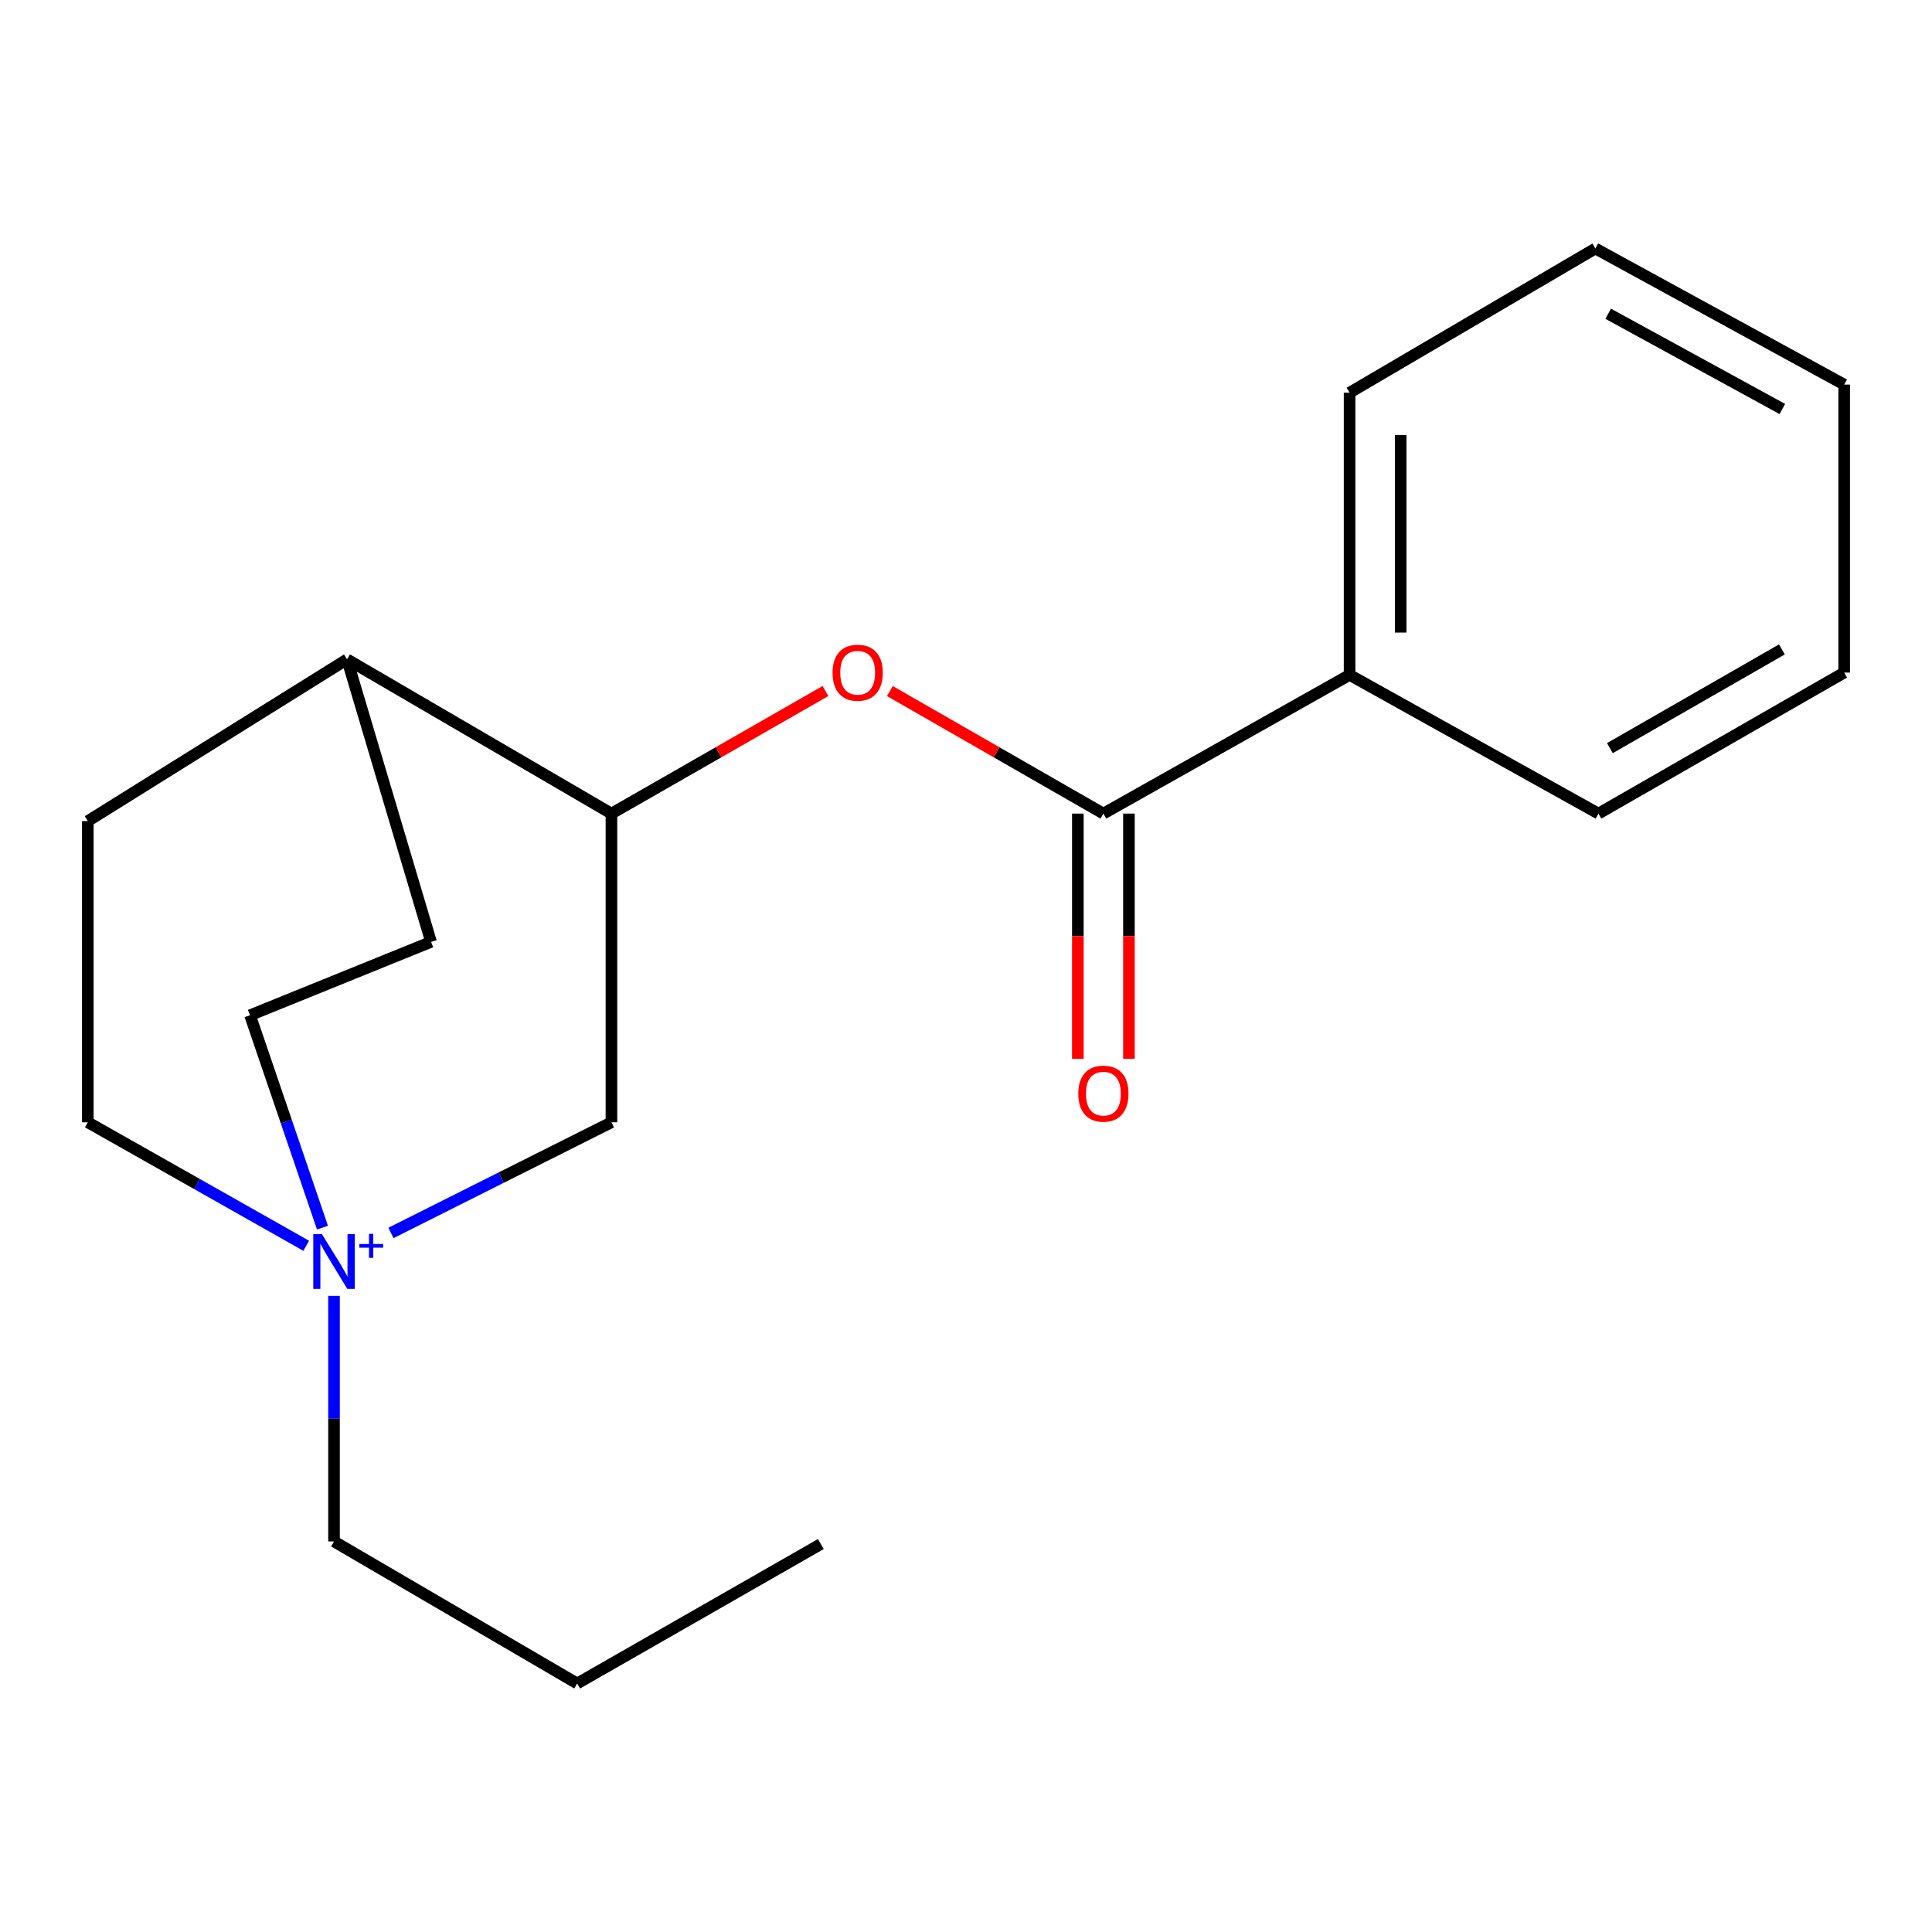 <?xml version='1.0' encoding='iso-8859-1'?>
<svg version='1.1' baseProfile='full'
              xmlns='http://www.w3.org/2000/svg'
                      xmlns:rdkit='http://www.rdkit.org/xml'
                      xmlns:xlink='http://www.w3.org/1999/xlink'
                  xml:space='preserve'
width='1000px' height='1000px' viewBox='0 0 1000 1000'>
<!-- END OF HEADER -->
<rect style='opacity:1.0;fill:#FFFFFF;stroke:none' width='1000' height='1000' x='0' y='0'> </rect>
<path class='bond-3' d='M 202.349,638.167 L 259.415,609.532' style='fill:none;fill-rule:evenodd;stroke:#0000FF;stroke-width:6px;stroke-linecap:butt;stroke-linejoin:miter;stroke-opacity:1' />
<path class='bond-3' d='M 259.415,609.532 L 316.481,580.897' style='fill:none;fill-rule:evenodd;stroke:#000000;stroke-width:6px;stroke-linecap:butt;stroke-linejoin:miter;stroke-opacity:1' />
<path class='bond-7' d='M 158.488,644.808 L 101.971,612.852' style='fill:none;fill-rule:evenodd;stroke:#0000FF;stroke-width:6px;stroke-linecap:butt;stroke-linejoin:miter;stroke-opacity:1' />
<path class='bond-7' d='M 101.971,612.852 L 45.455,580.897' style='fill:none;fill-rule:evenodd;stroke:#000000;stroke-width:6px;stroke-linecap:butt;stroke-linejoin:miter;stroke-opacity:1' />
<path class='bond-8' d='M 166.911,635.423 L 148.166,580.462' style='fill:none;fill-rule:evenodd;stroke:#0000FF;stroke-width:6px;stroke-linecap:butt;stroke-linejoin:miter;stroke-opacity:1' />
<path class='bond-8' d='M 148.166,580.462 L 129.421,525.501' style='fill:none;fill-rule:evenodd;stroke:#000000;stroke-width:6px;stroke-linecap:butt;stroke-linejoin:miter;stroke-opacity:1' />
<path class='bond-11' d='M 172.888,670.732 L 172.888,734.291' style='fill:none;fill-rule:evenodd;stroke:#0000FF;stroke-width:6px;stroke-linecap:butt;stroke-linejoin:miter;stroke-opacity:1' />
<path class='bond-11' d='M 172.888,734.291 L 172.888,797.85' style='fill:none;fill-rule:evenodd;stroke:#000000;stroke-width:6px;stroke-linecap:butt;stroke-linejoin:miter;stroke-opacity:1' />
<path class='bond-0' d='M 571.113,421.116 L 515.854,389.402' style='fill:none;fill-rule:evenodd;stroke:#000000;stroke-width:6px;stroke-linecap:butt;stroke-linejoin:miter;stroke-opacity:1' />
<path class='bond-0' d='M 515.854,389.402 L 460.595,357.687' style='fill:none;fill-rule:evenodd;stroke:#FF0000;stroke-width:6px;stroke-linecap:butt;stroke-linejoin:miter;stroke-opacity:1' />
<path class='bond-5' d='M 557.892,421.116 L 557.892,484.58' style='fill:none;fill-rule:evenodd;stroke:#000000;stroke-width:6px;stroke-linecap:butt;stroke-linejoin:miter;stroke-opacity:1' />
<path class='bond-5' d='M 557.892,484.58 L 557.892,548.045' style='fill:none;fill-rule:evenodd;stroke:#FF0000;stroke-width:6px;stroke-linecap:butt;stroke-linejoin:miter;stroke-opacity:1' />
<path class='bond-5' d='M 584.334,421.116 L 584.334,484.58' style='fill:none;fill-rule:evenodd;stroke:#000000;stroke-width:6px;stroke-linecap:butt;stroke-linejoin:miter;stroke-opacity:1' />
<path class='bond-5' d='M 584.334,484.58 L 584.334,548.045' style='fill:none;fill-rule:evenodd;stroke:#FF0000;stroke-width:6px;stroke-linecap:butt;stroke-linejoin:miter;stroke-opacity:1' />
<path class='bond-6' d='M 571.113,421.116 L 698.547,349.327' style='fill:none;fill-rule:evenodd;stroke:#000000;stroke-width:6px;stroke-linecap:butt;stroke-linejoin:miter;stroke-opacity:1' />
<path class='bond-1' d='M 427.257,357.671 L 371.869,389.393' style='fill:none;fill-rule:evenodd;stroke:#FF0000;stroke-width:6px;stroke-linecap:butt;stroke-linejoin:miter;stroke-opacity:1' />
<path class='bond-1' d='M 371.869,389.393 L 316.481,421.116' style='fill:none;fill-rule:evenodd;stroke:#000000;stroke-width:6px;stroke-linecap:butt;stroke-linejoin:miter;stroke-opacity:1' />
<path class='bond-2' d='M 316.481,421.116 L 316.481,580.897' style='fill:none;fill-rule:evenodd;stroke:#000000;stroke-width:6px;stroke-linecap:butt;stroke-linejoin:miter;stroke-opacity:1' />
<path class='bond-20' d='M 316.481,421.116 L 179.631,341.277' style='fill:none;fill-rule:evenodd;stroke:#000000;stroke-width:6px;stroke-linecap:butt;stroke-linejoin:miter;stroke-opacity:1' />
<path class='bond-4' d='M 179.631,341.277 L 223.113,487.514' style='fill:none;fill-rule:evenodd;stroke:#000000;stroke-width:6px;stroke-linecap:butt;stroke-linejoin:miter;stroke-opacity:1' />
<path class='bond-19' d='M 179.631,341.277 L 45.455,424.994' style='fill:none;fill-rule:evenodd;stroke:#000000;stroke-width:6px;stroke-linecap:butt;stroke-linejoin:miter;stroke-opacity:1' />
<path class='bond-12' d='M 698.547,349.327 L 698.547,203.252' style='fill:none;fill-rule:evenodd;stroke:#000000;stroke-width:6px;stroke-linecap:butt;stroke-linejoin:miter;stroke-opacity:1' />
<path class='bond-12' d='M 724.988,327.416 L 724.988,225.163' style='fill:none;fill-rule:evenodd;stroke:#000000;stroke-width:6px;stroke-linecap:butt;stroke-linejoin:miter;stroke-opacity:1' />
<path class='bond-13' d='M 698.547,349.327 L 827.361,421.116' style='fill:none;fill-rule:evenodd;stroke:#000000;stroke-width:6px;stroke-linecap:butt;stroke-linejoin:miter;stroke-opacity:1' />
<path class='bond-10' d='M 45.455,580.897 L 45.455,424.994' style='fill:none;fill-rule:evenodd;stroke:#000000;stroke-width:6px;stroke-linecap:butt;stroke-linejoin:miter;stroke-opacity:1' />
<path class='bond-9' d='M 129.421,525.501 L 223.113,487.514' style='fill:none;fill-rule:evenodd;stroke:#000000;stroke-width:6px;stroke-linecap:butt;stroke-linejoin:miter;stroke-opacity:1' />
<path class='bond-14' d='M 172.888,797.85 L 298.75,871.372' style='fill:none;fill-rule:evenodd;stroke:#000000;stroke-width:6px;stroke-linecap:butt;stroke-linejoin:miter;stroke-opacity:1' />
<path class='bond-17' d='M 698.547,203.252 L 825.76,128.628' style='fill:none;fill-rule:evenodd;stroke:#000000;stroke-width:6px;stroke-linecap:butt;stroke-linejoin:miter;stroke-opacity:1' />
<path class='bond-16' d='M 827.361,421.116 L 954.545,348.123' style='fill:none;fill-rule:evenodd;stroke:#000000;stroke-width:6px;stroke-linecap:butt;stroke-linejoin:miter;stroke-opacity:1' />
<path class='bond-16' d='M 833.277,387.234 L 922.306,336.138' style='fill:none;fill-rule:evenodd;stroke:#000000;stroke-width:6px;stroke-linecap:butt;stroke-linejoin:miter;stroke-opacity:1' />
<path class='bond-15' d='M 298.75,871.372 L 424.862,799.201' style='fill:none;fill-rule:evenodd;stroke:#000000;stroke-width:6px;stroke-linecap:butt;stroke-linejoin:miter;stroke-opacity:1' />
<path class='bond-18' d='M 954.545,348.123 L 954.545,199.065' style='fill:none;fill-rule:evenodd;stroke:#000000;stroke-width:6px;stroke-linecap:butt;stroke-linejoin:miter;stroke-opacity:1' />
<path class='bond-21' d='M 825.76,128.628 L 954.545,199.065' style='fill:none;fill-rule:evenodd;stroke:#000000;stroke-width:6px;stroke-linecap:butt;stroke-linejoin:miter;stroke-opacity:1' />
<path class='bond-21' d='M 832.39,162.392 L 922.54,211.698' style='fill:none;fill-rule:evenodd;stroke:#000000;stroke-width:6px;stroke-linecap:butt;stroke-linejoin:miter;stroke-opacity:1' />
<path  class='atom-0' d='M 166.628 638.79
L 175.908 653.79
Q 176.828 655.27, 178.308 657.95
Q 179.788 660.63, 179.868 660.79
L 179.868 638.79
L 183.628 638.79
L 183.628 667.11
L 179.748 667.11
L 169.788 650.71
Q 168.628 648.79, 167.388 646.59
Q 166.188 644.39, 165.828 643.71
L 165.828 667.11
L 162.148 667.11
L 162.148 638.79
L 166.628 638.79
' fill='#0000FF'/>
<path  class='atom-0' d='M 186.004 643.895
L 190.994 643.895
L 190.994 638.641
L 193.211 638.641
L 193.211 643.895
L 198.333 643.895
L 198.333 645.795
L 193.211 645.795
L 193.211 651.075
L 190.994 651.075
L 190.994 645.795
L 186.004 645.795
L 186.004 643.895
' fill='#0000FF'/>
<path  class='atom-2' d='M 430.929 348.203
Q 430.929 341.403, 434.289 337.603
Q 437.649 333.803, 443.929 333.803
Q 450.209 333.803, 453.569 337.603
Q 456.929 341.403, 456.929 348.203
Q 456.929 355.083, 453.529 359.003
Q 450.129 362.883, 443.929 362.883
Q 437.689 362.883, 434.289 359.003
Q 430.929 355.123, 430.929 348.203
M 443.929 359.683
Q 448.249 359.683, 450.569 356.803
Q 452.929 353.883, 452.929 348.203
Q 452.929 342.643, 450.569 339.843
Q 448.249 337.003, 443.929 337.003
Q 439.609 337.003, 437.249 339.803
Q 434.929 342.603, 434.929 348.203
Q 434.929 353.923, 437.249 356.803
Q 439.609 359.683, 443.929 359.683
' fill='#FF0000'/>
<path  class='atom-6' d='M 558.113 566.066
Q 558.113 559.266, 561.473 555.466
Q 564.833 551.666, 571.113 551.666
Q 577.393 551.666, 580.753 555.466
Q 584.113 559.266, 584.113 566.066
Q 584.113 572.946, 580.713 576.866
Q 577.313 580.746, 571.113 580.746
Q 564.873 580.746, 561.473 576.866
Q 558.113 572.986, 558.113 566.066
M 571.113 577.546
Q 575.433 577.546, 577.753 574.666
Q 580.113 571.746, 580.113 566.066
Q 580.113 560.506, 577.753 557.706
Q 575.433 554.866, 571.113 554.866
Q 566.793 554.866, 564.433 557.666
Q 562.113 560.466, 562.113 566.066
Q 562.113 571.786, 564.433 574.666
Q 566.793 577.546, 571.113 577.546
' fill='#FF0000'/>
</svg>
